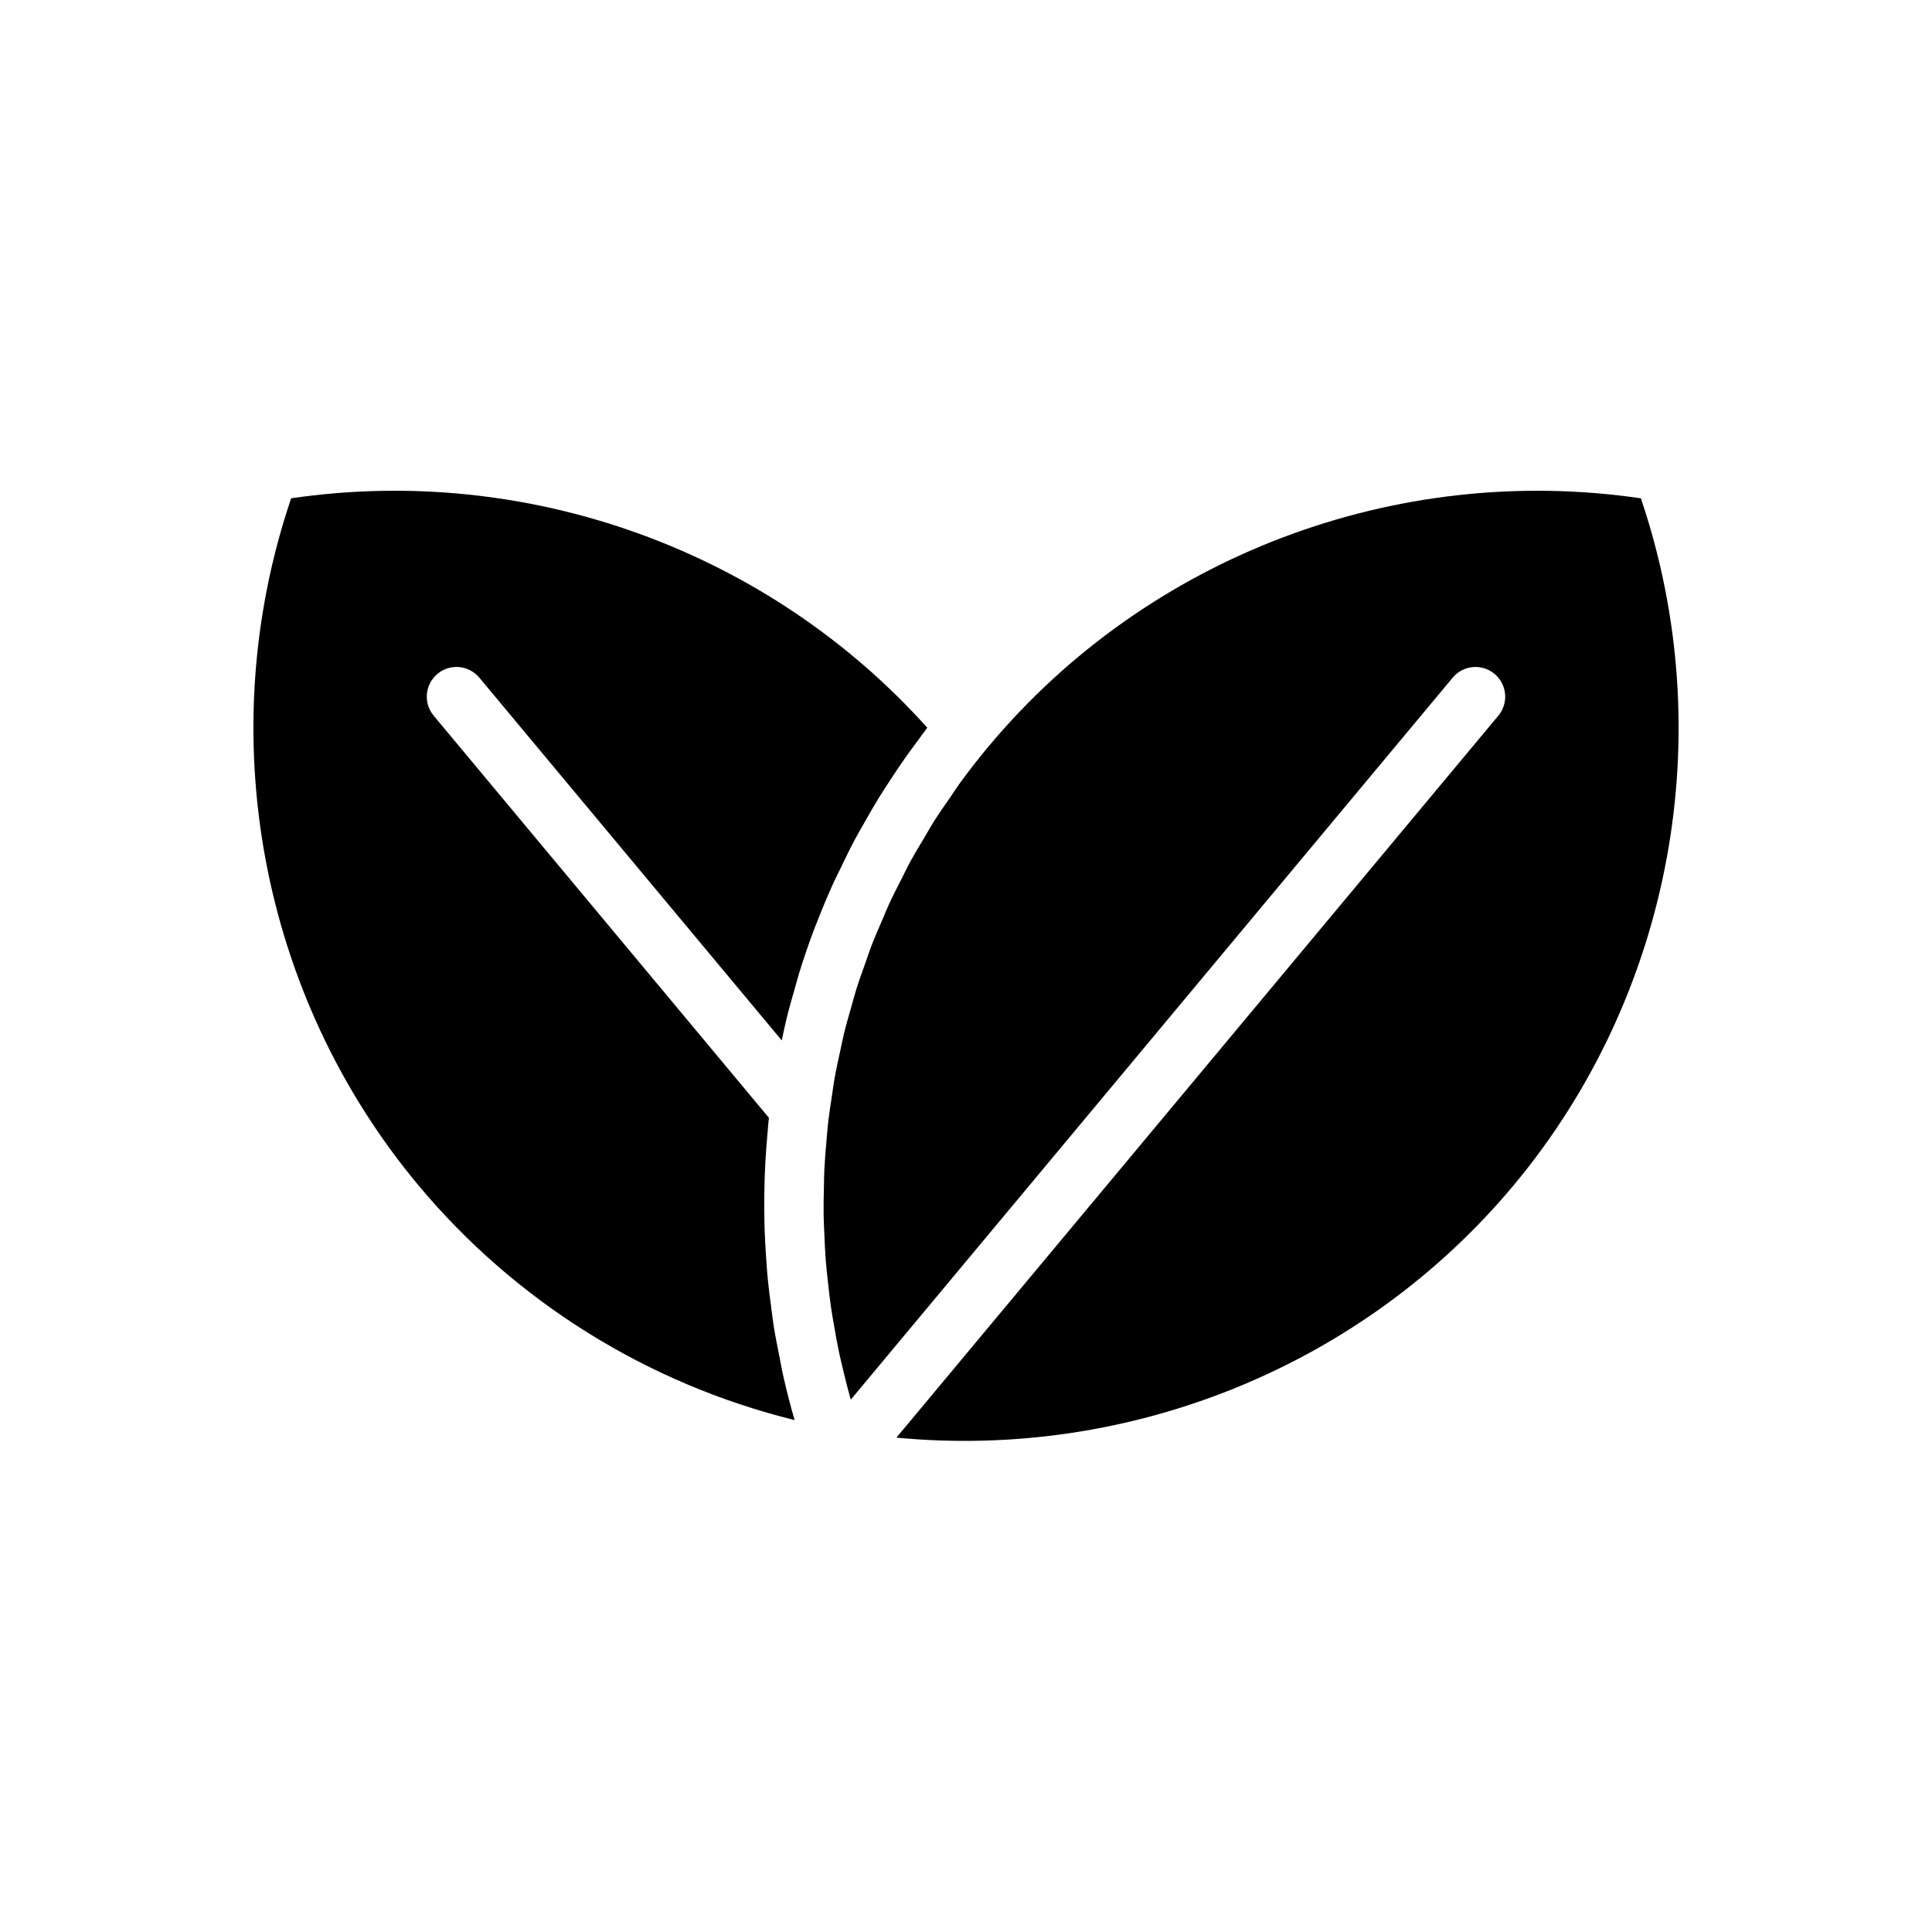 <?xml version="1.0" encoding="UTF-8"?>
<!-- Uploaded to: SVG Repo, www.svgrepo.com, Generator: SVG Repo Mixer Tools -->
<svg fill="#000000" width="800px" height="800px" version="1.1" viewBox="144 144 512 512" xmlns="http://www.w3.org/2000/svg">
 <g>
  <path d="m354.58 520.34c-1.176-4.059-2.215-8.145-3.133-12.242-0.34-1.516-0.582-3.039-0.887-4.559-0.539-2.691-1.082-5.379-1.512-8.078-0.285-1.797-0.484-3.598-0.723-5.398-0.32-2.438-0.645-4.871-0.879-7.312-0.18-1.895-0.293-3.785-0.422-5.68-0.16-2.359-0.309-4.719-0.387-7.082-0.062-1.926-0.078-3.852-0.09-5.777-0.012-2.328 0.004-4.652 0.07-6.981 0.055-1.938 0.141-3.867 0.25-5.797 0.133-2.324 0.309-4.641 0.52-6.957 0.129-1.418 0.219-2.84 0.379-4.254l-88.836-106.56c-2.781-3.336-2.332-8.301 1.008-11.086 3.332-2.781 8.301-2.336 11.086 1.008l80.145 96.133c0.055-0.246 0.109-0.492 0.164-0.738 0.379-1.723 0.723-3.449 1.145-5.164 0.648-2.641 1.402-5.258 2.156-7.871 0.418-1.449 0.785-2.91 1.234-4.352 1.242-3.981 2.594-7.93 4.082-11.832 0.133-0.348 0.285-0.684 0.422-1.031 1.41-3.652 2.922-7.266 4.543-10.84 0.594-1.305 1.262-2.578 1.883-3.871 1.223-2.551 2.453-5.098 3.785-7.598 0.781-1.469 1.629-2.902 2.449-4.352 1.289-2.281 2.586-4.559 3.965-6.797 0.922-1.492 1.891-2.957 2.852-4.43 1.395-2.137 2.812-4.262 4.293-6.352 1.043-1.473 2.121-2.922 3.203-4.371 0.809-1.078 1.559-2.195 2.391-3.262-42.145-47.004-105.81-70.02-168.58-60.797-21.078 62.25-8.355 131.58 33.68 182 25.746 30.879 60.785 52.676 99.742 62.277z"/>
  <path d="m406.08 341.7c-0.066 0.078-0.141 0.152-0.207 0.23-2.656 3.188-5.195 6.453-7.617 9.785-0.77 1.059-1.449 2.164-2.195 3.234-1.605 2.309-3.223 4.609-4.719 6.977-0.797 1.266-1.504 2.574-2.269 3.856-1.332 2.234-2.691 4.453-3.93 6.734-0.742 1.363-1.387 2.769-2.094 4.148-1.148 2.25-2.324 4.492-3.379 6.785-0.656 1.418-1.223 2.875-1.84 4.309-0.992 2.297-2.004 4.586-2.898 6.918-0.566 1.469-1.047 2.965-1.574 4.445-0.836 2.34-1.688 4.672-2.426 7.039-0.473 1.508-0.863 3.043-1.297 4.562-0.68 2.371-1.371 4.738-1.957 7.137-0.379 1.551-0.676 3.117-1.016 4.676-0.52 2.394-1.055 4.785-1.484 7.199-0.281 1.586-0.484 3.184-0.727 4.777-0.363 2.406-0.738 4.809-1.012 7.227-0.184 1.625-0.293 3.254-0.434 4.883-0.211 2.402-0.422 4.805-0.539 7.219-0.082 1.652-0.09 3.305-0.125 4.961-0.055 2.398-0.113 4.797-0.074 7.199 0.023 1.676 0.121 3.356 0.191 5.035 0.098 2.379 0.199 4.758 0.387 7.137 0.133 1.699 0.336 3.394 0.516 5.094 0.25 2.356 0.504 4.707 0.844 7.059 0.246 1.715 0.559 3.426 0.855 5.133 0.402 2.32 0.809 4.637 1.297 6.945 0.367 1.73 0.793 3.453 1.207 5.176 0.547 2.273 1.105 4.543 1.738 6.801 0.051 0.18 0.113 0.359 0.164 0.539l159.51-191.33c2.777-3.344 7.75-3.793 11.086-1.008 3.34 2.781 3.789 7.75 1.008 11.086l-159.51 191.32c61.934 5.93 123.59-18.934 163.61-66.926 42.035-50.418 54.758-119.75 33.68-182-64.938-9.539-130.73 15.379-172.77 65.633z"/>
 </g>
</svg>
